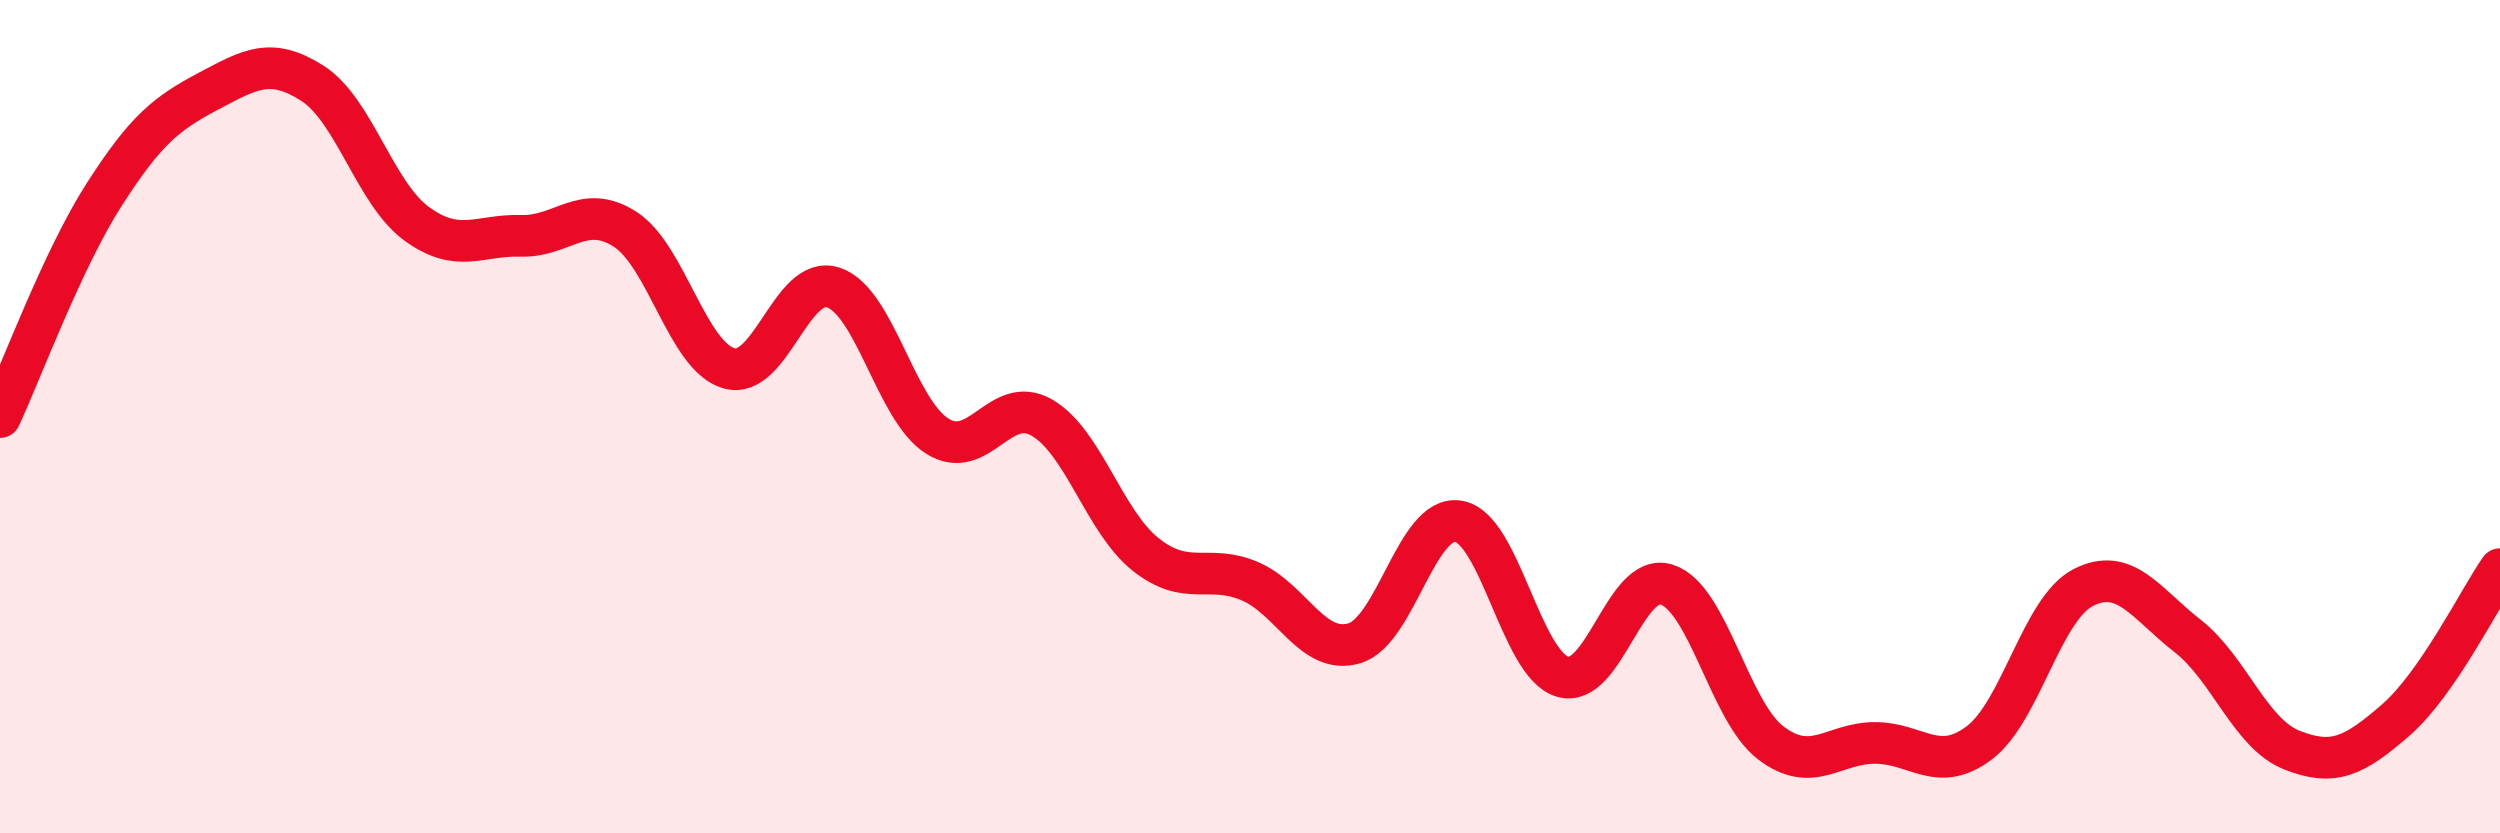 
    <svg width="60" height="20" viewBox="0 0 60 20" xmlns="http://www.w3.org/2000/svg">
      <path
        d="M 0,10.01 C 0.5,8.94 1.5,6.23 2.5,4.67 C 3.5,3.11 4,2.72 5,2.19 C 6,1.66 6.5,1.36 7.5,2 C 8.5,2.64 9,4.64 10,5.37 C 11,6.1 11.5,5.63 12.5,5.66 C 13.5,5.69 14,4.86 15,5.5 C 16,6.14 16.5,8.56 17.5,8.84 C 18.5,9.12 19,6.57 20,6.9 C 21,7.23 21.5,9.85 22.5,10.47 C 23.5,11.09 24,9.45 25,10.02 C 26,10.59 26.5,12.52 27.5,13.31 C 28.5,14.1 29,13.52 30,13.95 C 31,14.38 31.5,15.73 32.5,15.44 C 33.5,15.15 34,12.35 35,12.51 C 36,12.67 36.5,15.94 37.5,16.24 C 38.5,16.54 39,13.71 40,14.03 C 41,14.35 41.5,17.07 42.5,17.83 C 43.5,18.59 44,17.83 45,17.83 C 46,17.83 46.5,18.58 47.5,17.83 C 48.5,17.08 49,14.61 50,14.1 C 51,13.59 51.5,14.48 52.5,15.26 C 53.5,16.04 54,17.6 55,18 C 56,18.4 56.5,18.15 57.5,17.28 C 58.5,16.41 59.5,14.38 60,13.66L60 20L0 20Z"
        fill="#EB0A25"
        opacity="0.1"
        stroke-linecap="round"
        stroke-linejoin="round"
      />
      <path
        d="M 0,10.01 C 0.5,8.94 1.5,6.23 2.5,4.67 C 3.5,3.11 4,2.72 5,2.19 C 6,1.66 6.5,1.36 7.5,2 C 8.5,2.64 9,4.64 10,5.37 C 11,6.1 11.5,5.63 12.5,5.66 C 13.5,5.69 14,4.86 15,5.5 C 16,6.14 16.5,8.56 17.5,8.84 C 18.5,9.12 19,6.57 20,6.9 C 21,7.23 21.5,9.85 22.5,10.47 C 23.5,11.09 24,9.45 25,10.02 C 26,10.59 26.5,12.52 27.5,13.31 C 28.5,14.1 29,13.52 30,13.95 C 31,14.38 31.5,15.73 32.5,15.44 C 33.5,15.15 34,12.35 35,12.51 C 36,12.67 36.5,15.94 37.5,16.24 C 38.5,16.54 39,13.71 40,14.03 C 41,14.35 41.5,17.07 42.5,17.83 C 43.5,18.59 44,17.83 45,17.83 C 46,17.83 46.5,18.58 47.5,17.83 C 48.5,17.08 49,14.61 50,14.1 C 51,13.59 51.5,14.48 52.5,15.26 C 53.5,16.04 54,17.6 55,18 C 56,18.4 56.5,18.15 57.5,17.28 C 58.5,16.41 59.5,14.38 60,13.66"
        stroke="#EB0A25"
        stroke-width="1"
        fill="none"
        stroke-linecap="round"
        stroke-linejoin="round"
      />
    </svg>
  